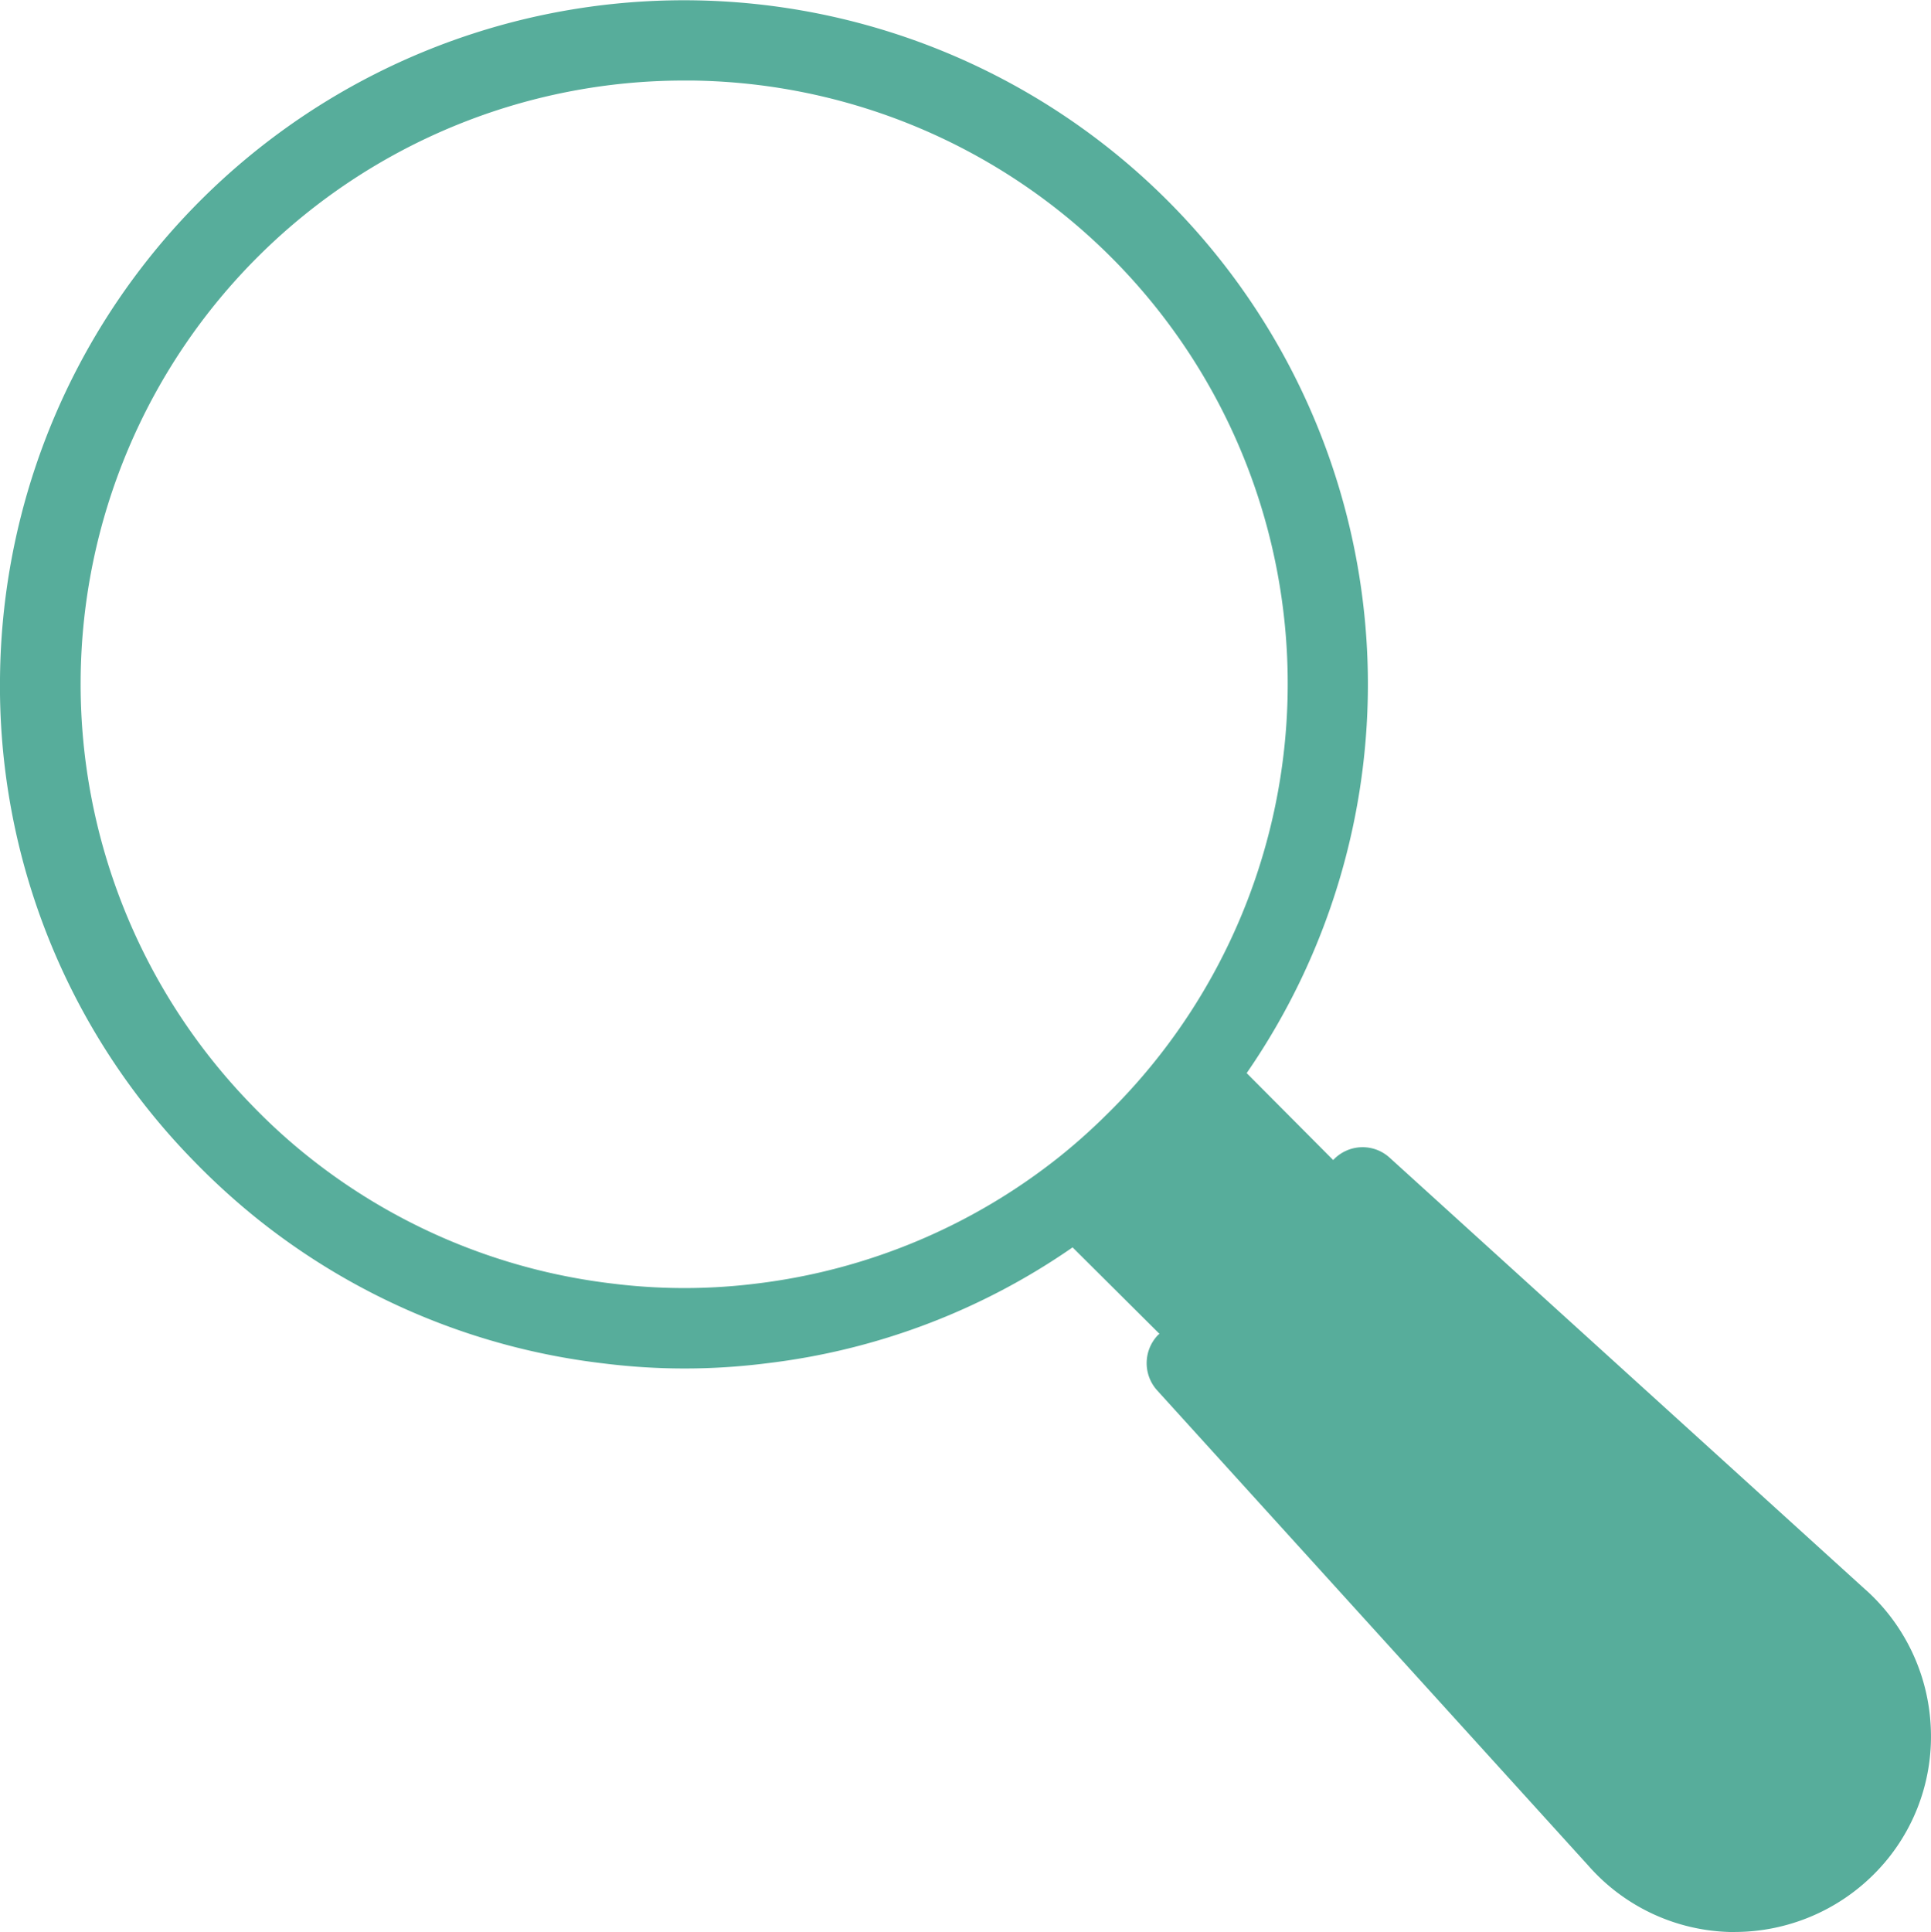 <svg xmlns="http://www.w3.org/2000/svg" width="79.972" height="80.006" viewBox="0 0 79.972 80.006">
  <g id="np_audit_4749640_000000" transform="translate(-10.018 -9.997)">
    <path id="Path_127" data-name="Path 127" d="M87.266,75.816l-19.7-17.883a1.662,1.662,0,0,0-2.3.066l-.035.035-3.582-3.6A28.326,28.326,0,1,0,10.02,37.952a28.1,28.1,0,0,0,8.035,20.133,28.825,28.825,0,0,0,2.516,2.3,28.173,28.173,0,0,0,14.4,6.066,26.985,26.985,0,0,0,6.8,0,27.994,27.994,0,0,0,12.668-4.8l3.6,3.582-.051.035a1.681,1.681,0,0,0-.051,2.3L75.8,87.254A8.081,8.081,0,0,0,81.633,90h.25a8.169,8.169,0,0,0,5.734-2.383,8.036,8.036,0,0,0,2.367-5.984,8.134,8.134,0,0,0-2.719-5.82Zm-31.5-19.582a24.552,24.552,0,0,1-1.852,1.648,24.919,24.919,0,0,1-12.551,5.266,24.094,24.094,0,0,1-6,0,24.868,24.868,0,0,1-12.715-5.367,24.045,24.045,0,0,1-2.215-2.035,24.99,24.99,0,0,1,17.9-42.414h.352a24.978,24.978,0,0,1,17.082,42.9Z" fill="#57ad9b"/>
  </g>
</svg>
